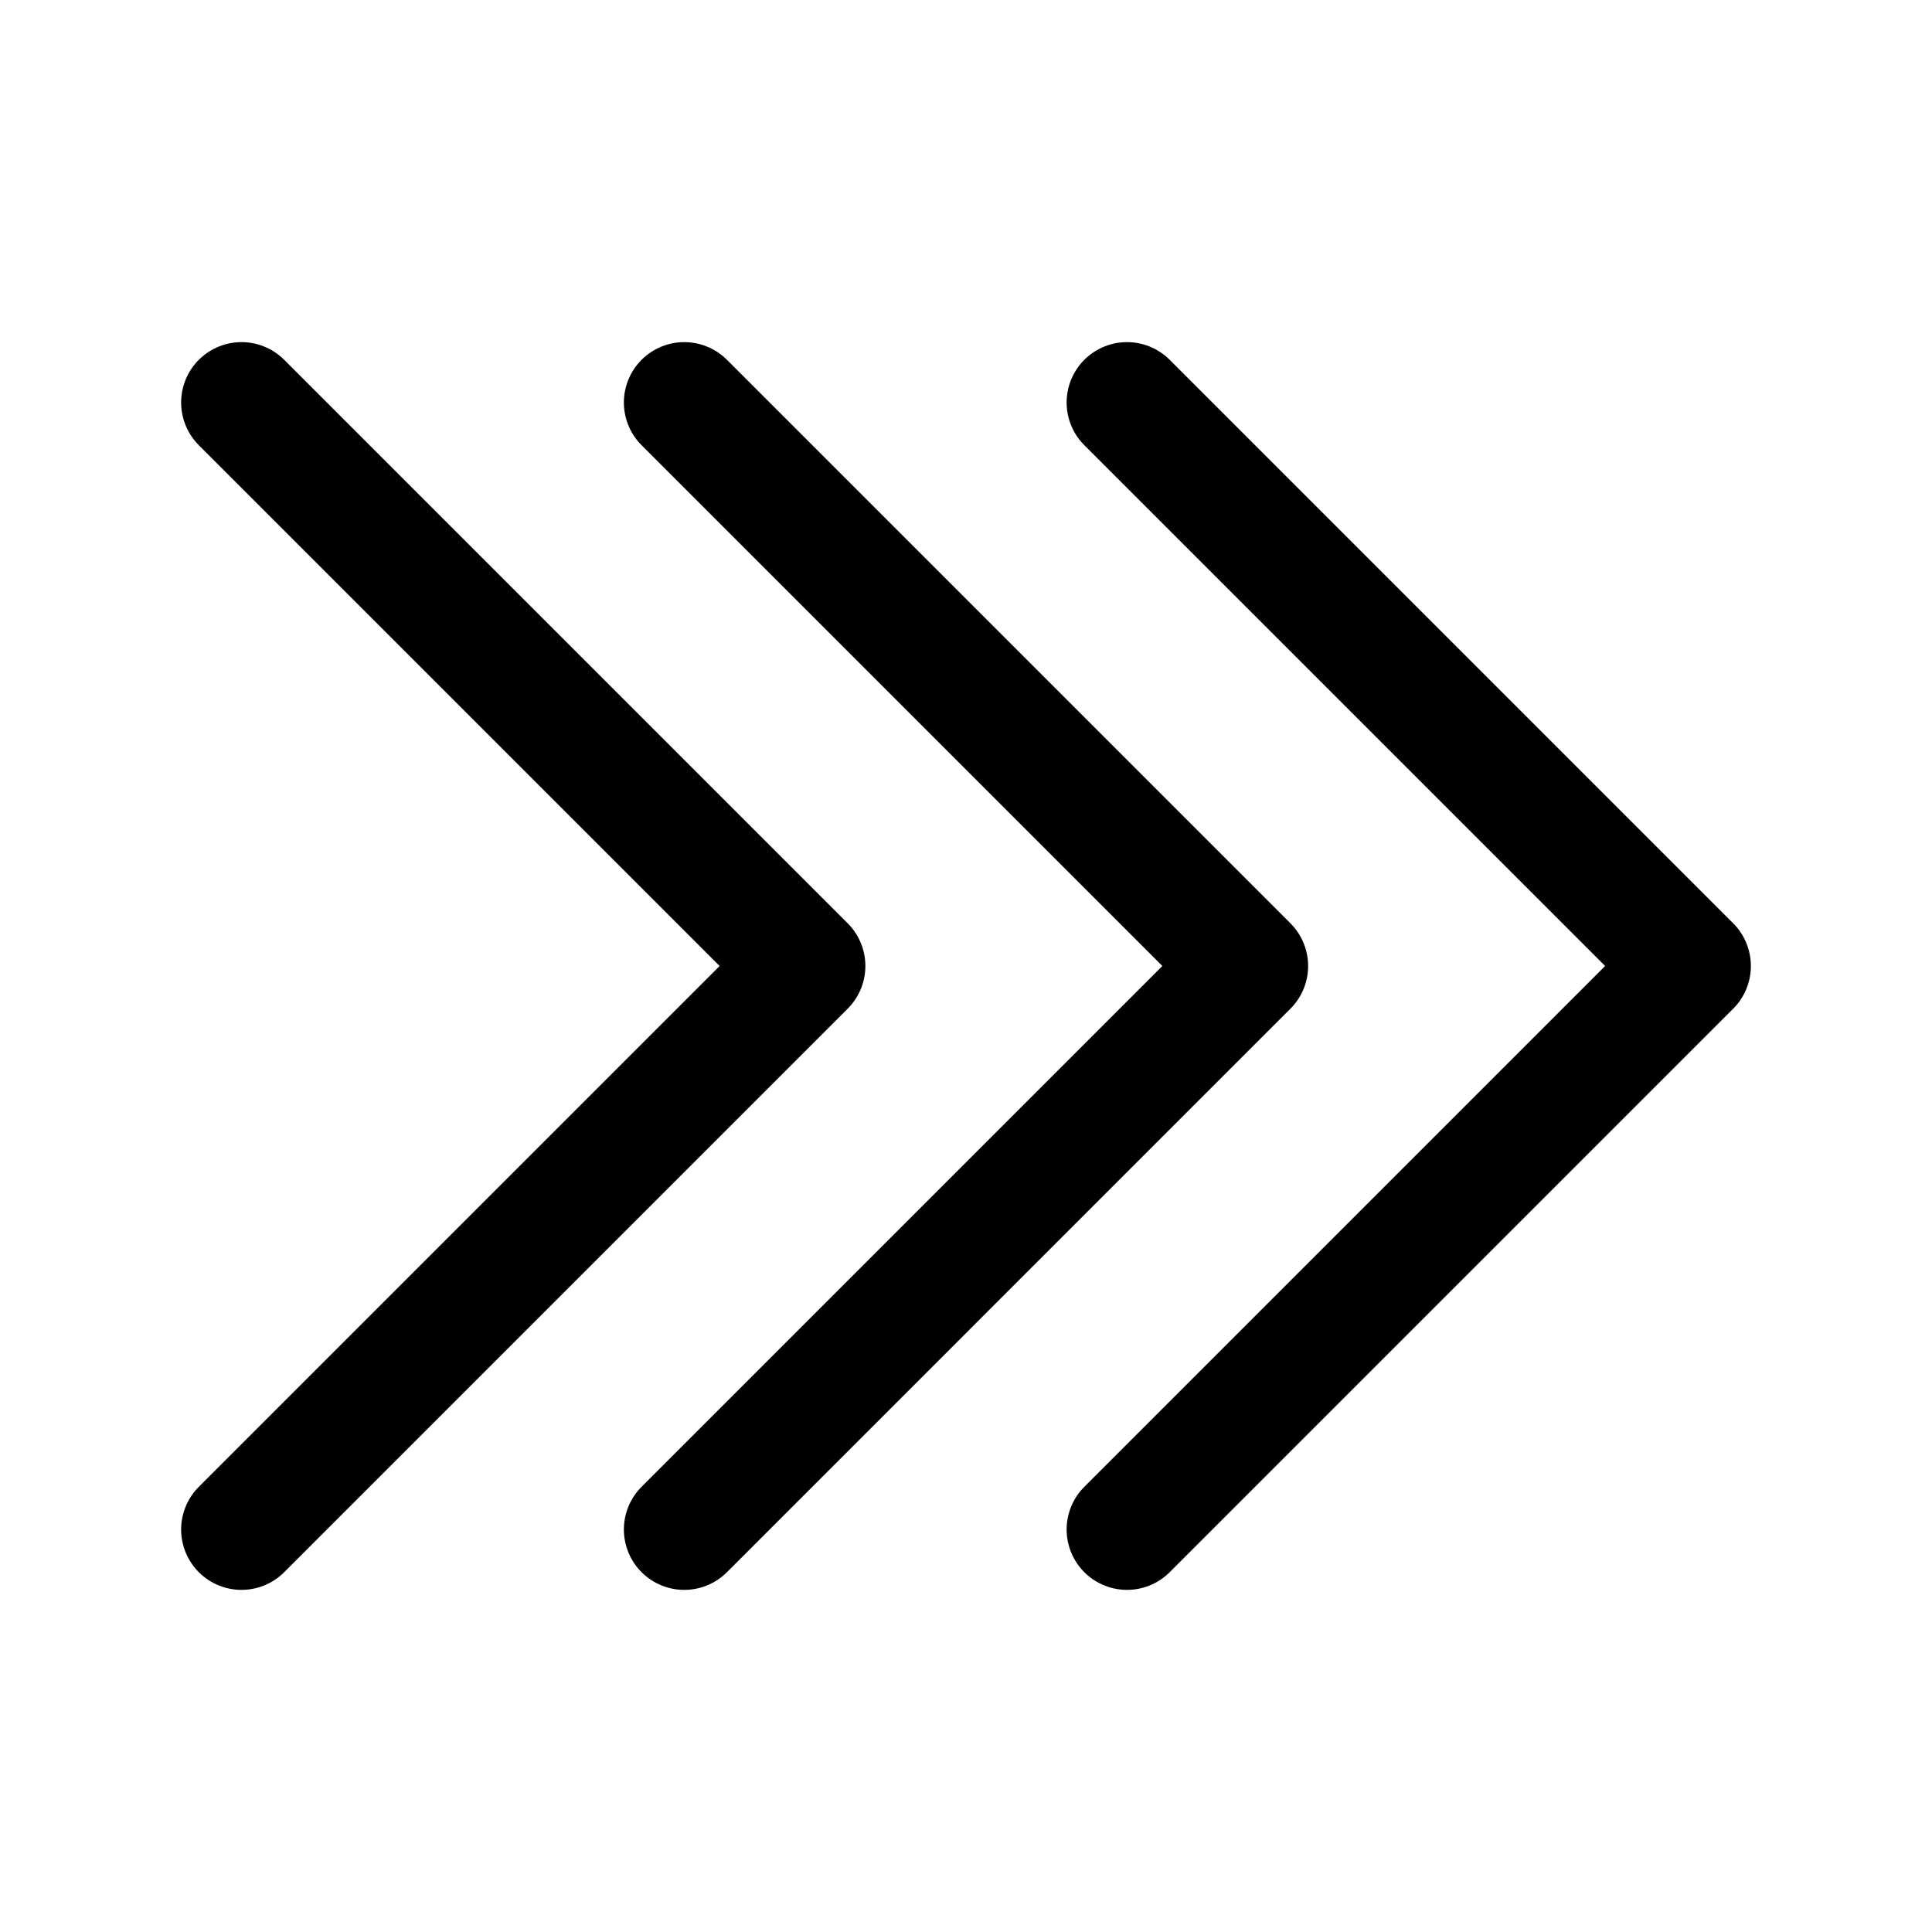 <?xml version="1.0" encoding="utf-8"?>
<svg fill="#000000" width="800px" height="800px" viewBox="0 0 24 24" id="triple-right-sign" xmlns="http://www.w3.org/2000/svg" class="icon line"><polyline id="primary" points="14 5 21 12 14 19" style="fill: none; stroke: rgb(0, 0, 0); stroke-linecap: round; stroke-linejoin: round; stroke-width: 1.5;"></polyline><polyline id="primary-2" data-name="primary" points="8.5 19 15.5 12 8.5 5" style="fill: none; stroke: rgb(0, 0, 0); stroke-linecap: round; stroke-linejoin: round; stroke-width: 1.5;"></polyline><polyline id="primary-3" data-name="primary" points="3 19 10 12 3 5" style="fill: none; stroke: rgb(0, 0, 0); stroke-linecap: round; stroke-linejoin: round; stroke-width: 1.5;"></polyline></svg>